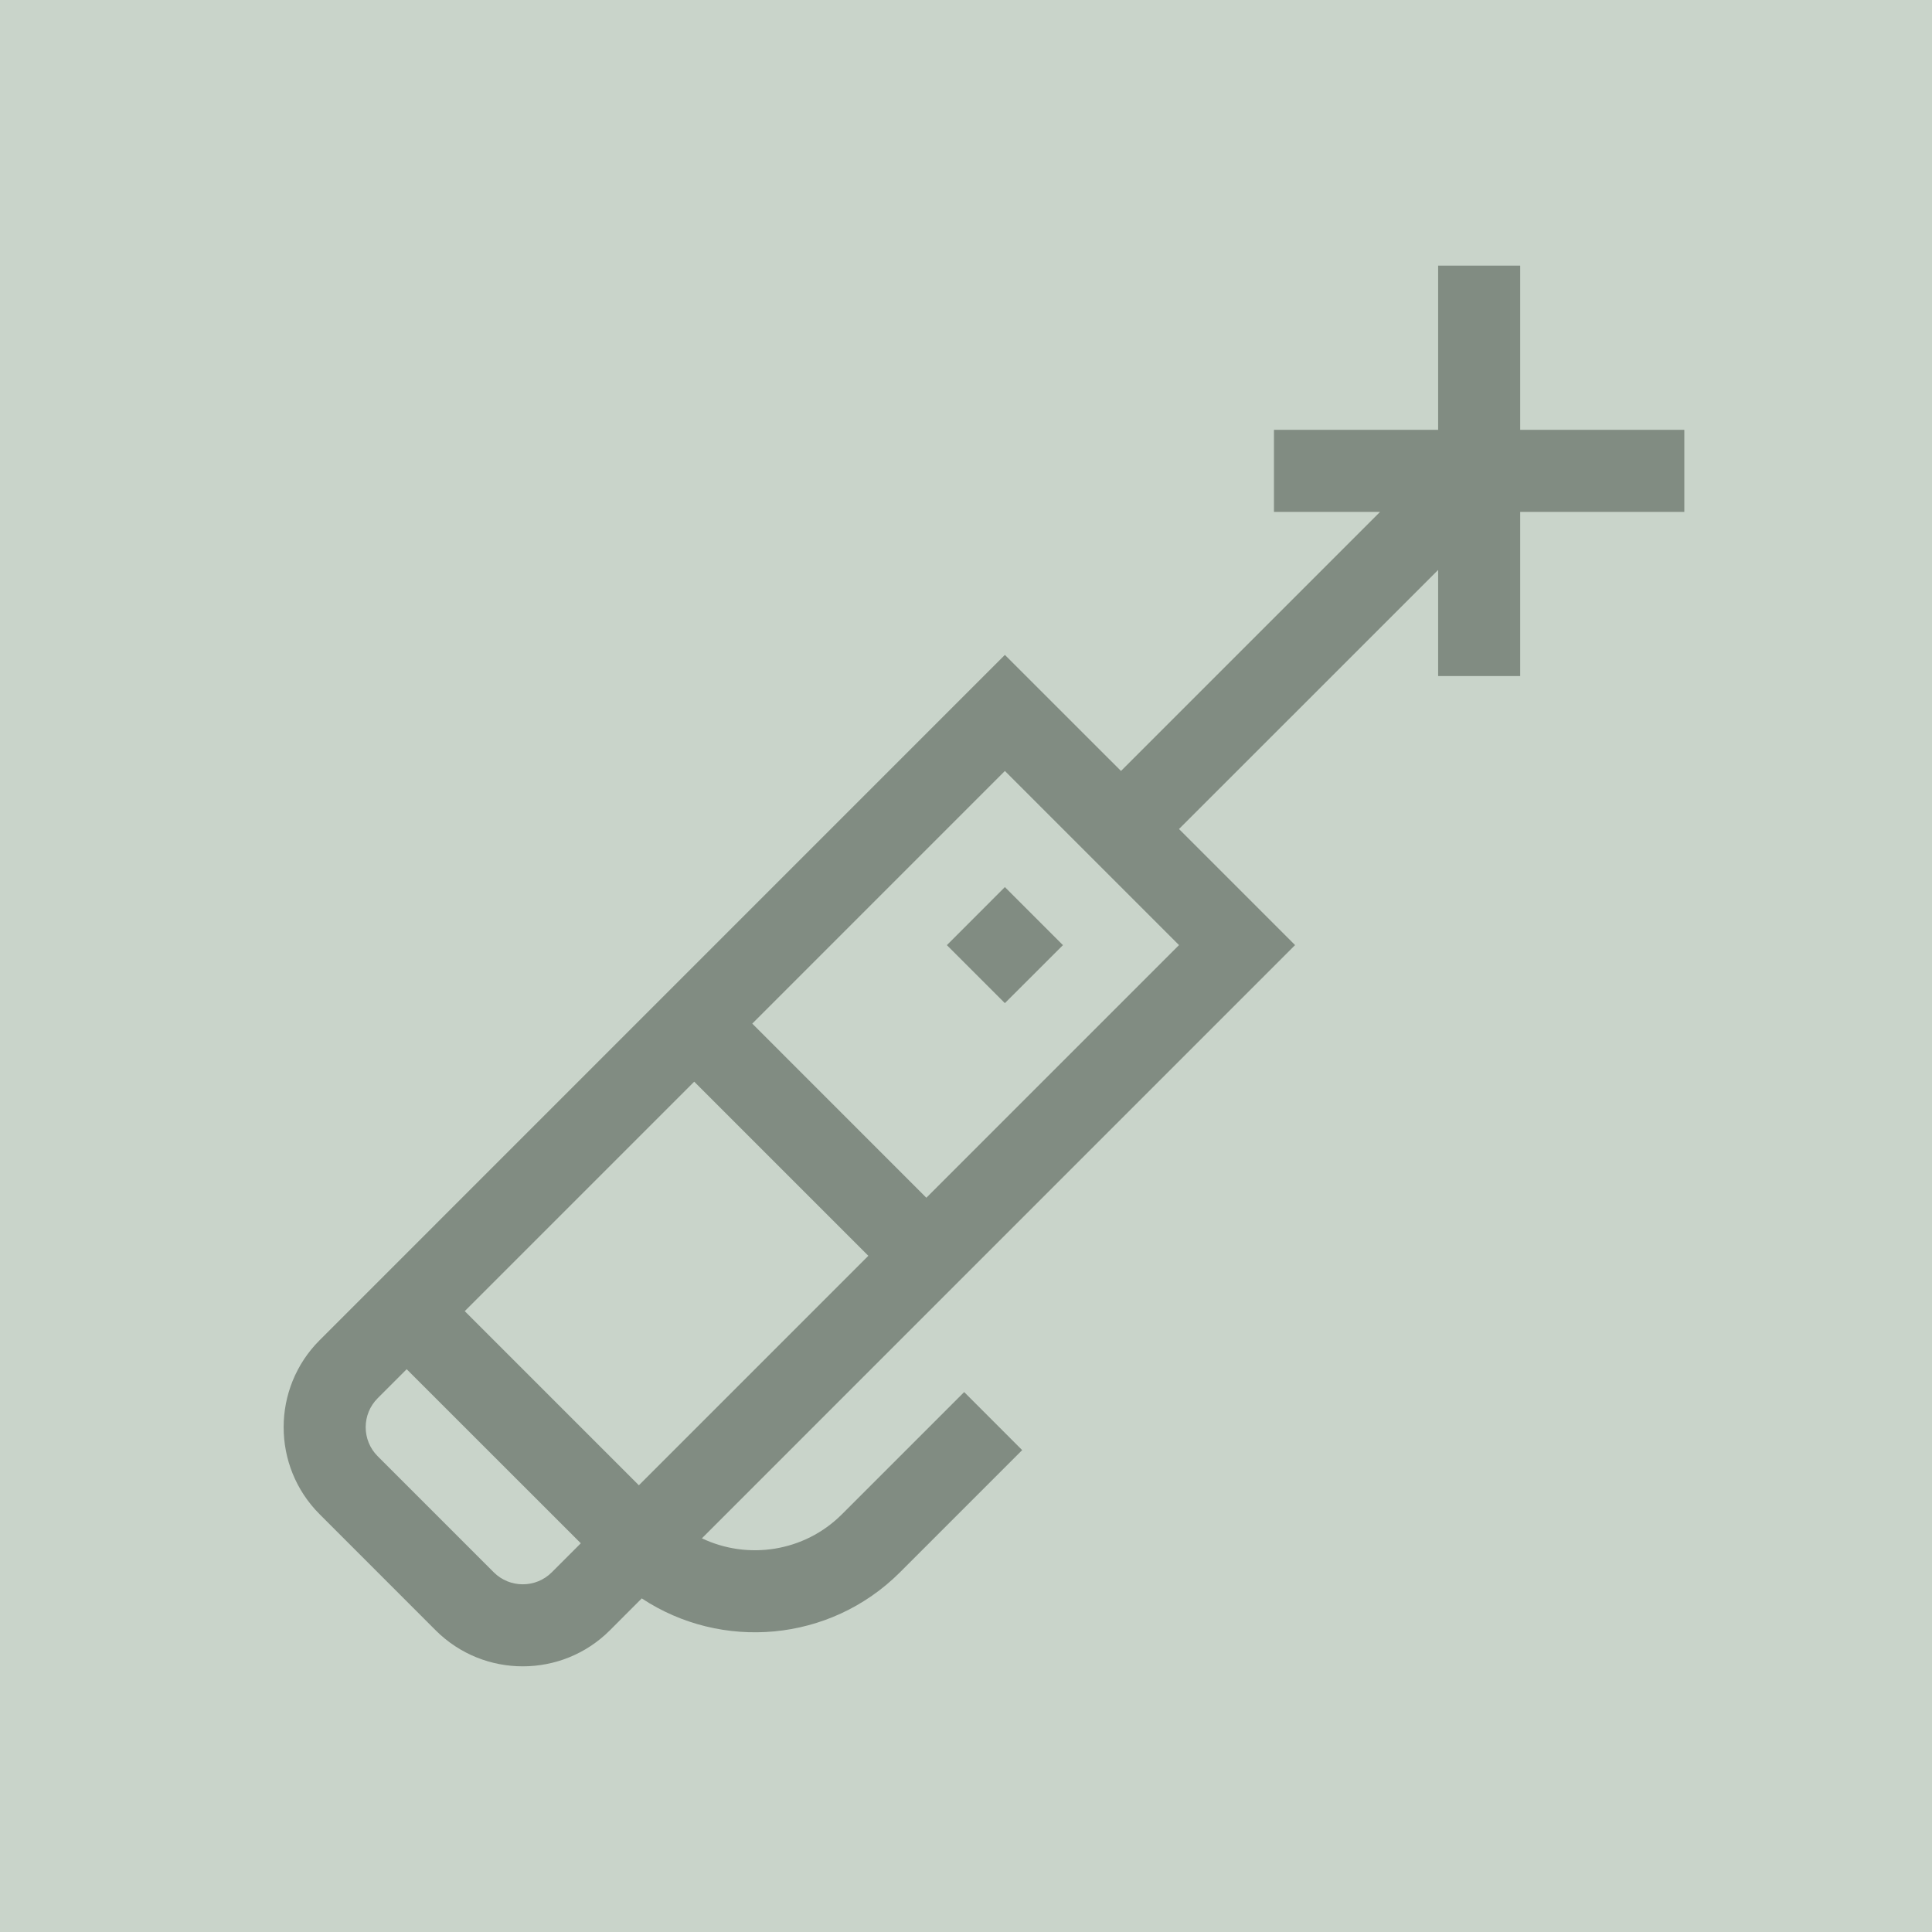 <svg xmlns="http://www.w3.org/2000/svg" width="40" height="40" viewBox="0 0 40 40" fill="none"><rect width="40" height="40" fill="#C9D4CA"></rect><path d="M20.805 18.366L19.604 19.568L20.805 20.769L22.007 19.568L20.805 18.366Z" fill="#818C82"></path><path d="M31.474 8.899V5.5H29.775V8.899H26.376V10.598H28.573L23.209 15.962L20.805 13.559L6.618 27.747C5.624 28.741 5.624 30.358 6.618 31.351L9.021 33.755C10.015 34.748 11.632 34.748 12.626 33.755L13.287 33.093C14.931 34.181 17.179 34.007 18.634 32.552L21.163 30.023L19.962 28.821L17.432 31.351C16.649 32.134 15.479 32.3 14.532 31.849L26.813 19.567L24.41 17.164L29.775 11.8V13.997H31.474V10.598H34.872V8.899H31.474ZM11.424 32.553C11.093 32.884 10.554 32.884 10.223 32.553L7.82 30.15C7.488 29.819 7.488 29.279 7.82 28.948L8.42 28.348L12.025 31.952L11.424 32.553ZM13.227 30.751L9.622 27.146L14.373 22.395L17.978 26L13.227 30.751ZM24.41 19.567L19.179 24.798L15.575 21.193L20.805 15.962L24.41 19.567Z" fill="#818C82"></path></svg>